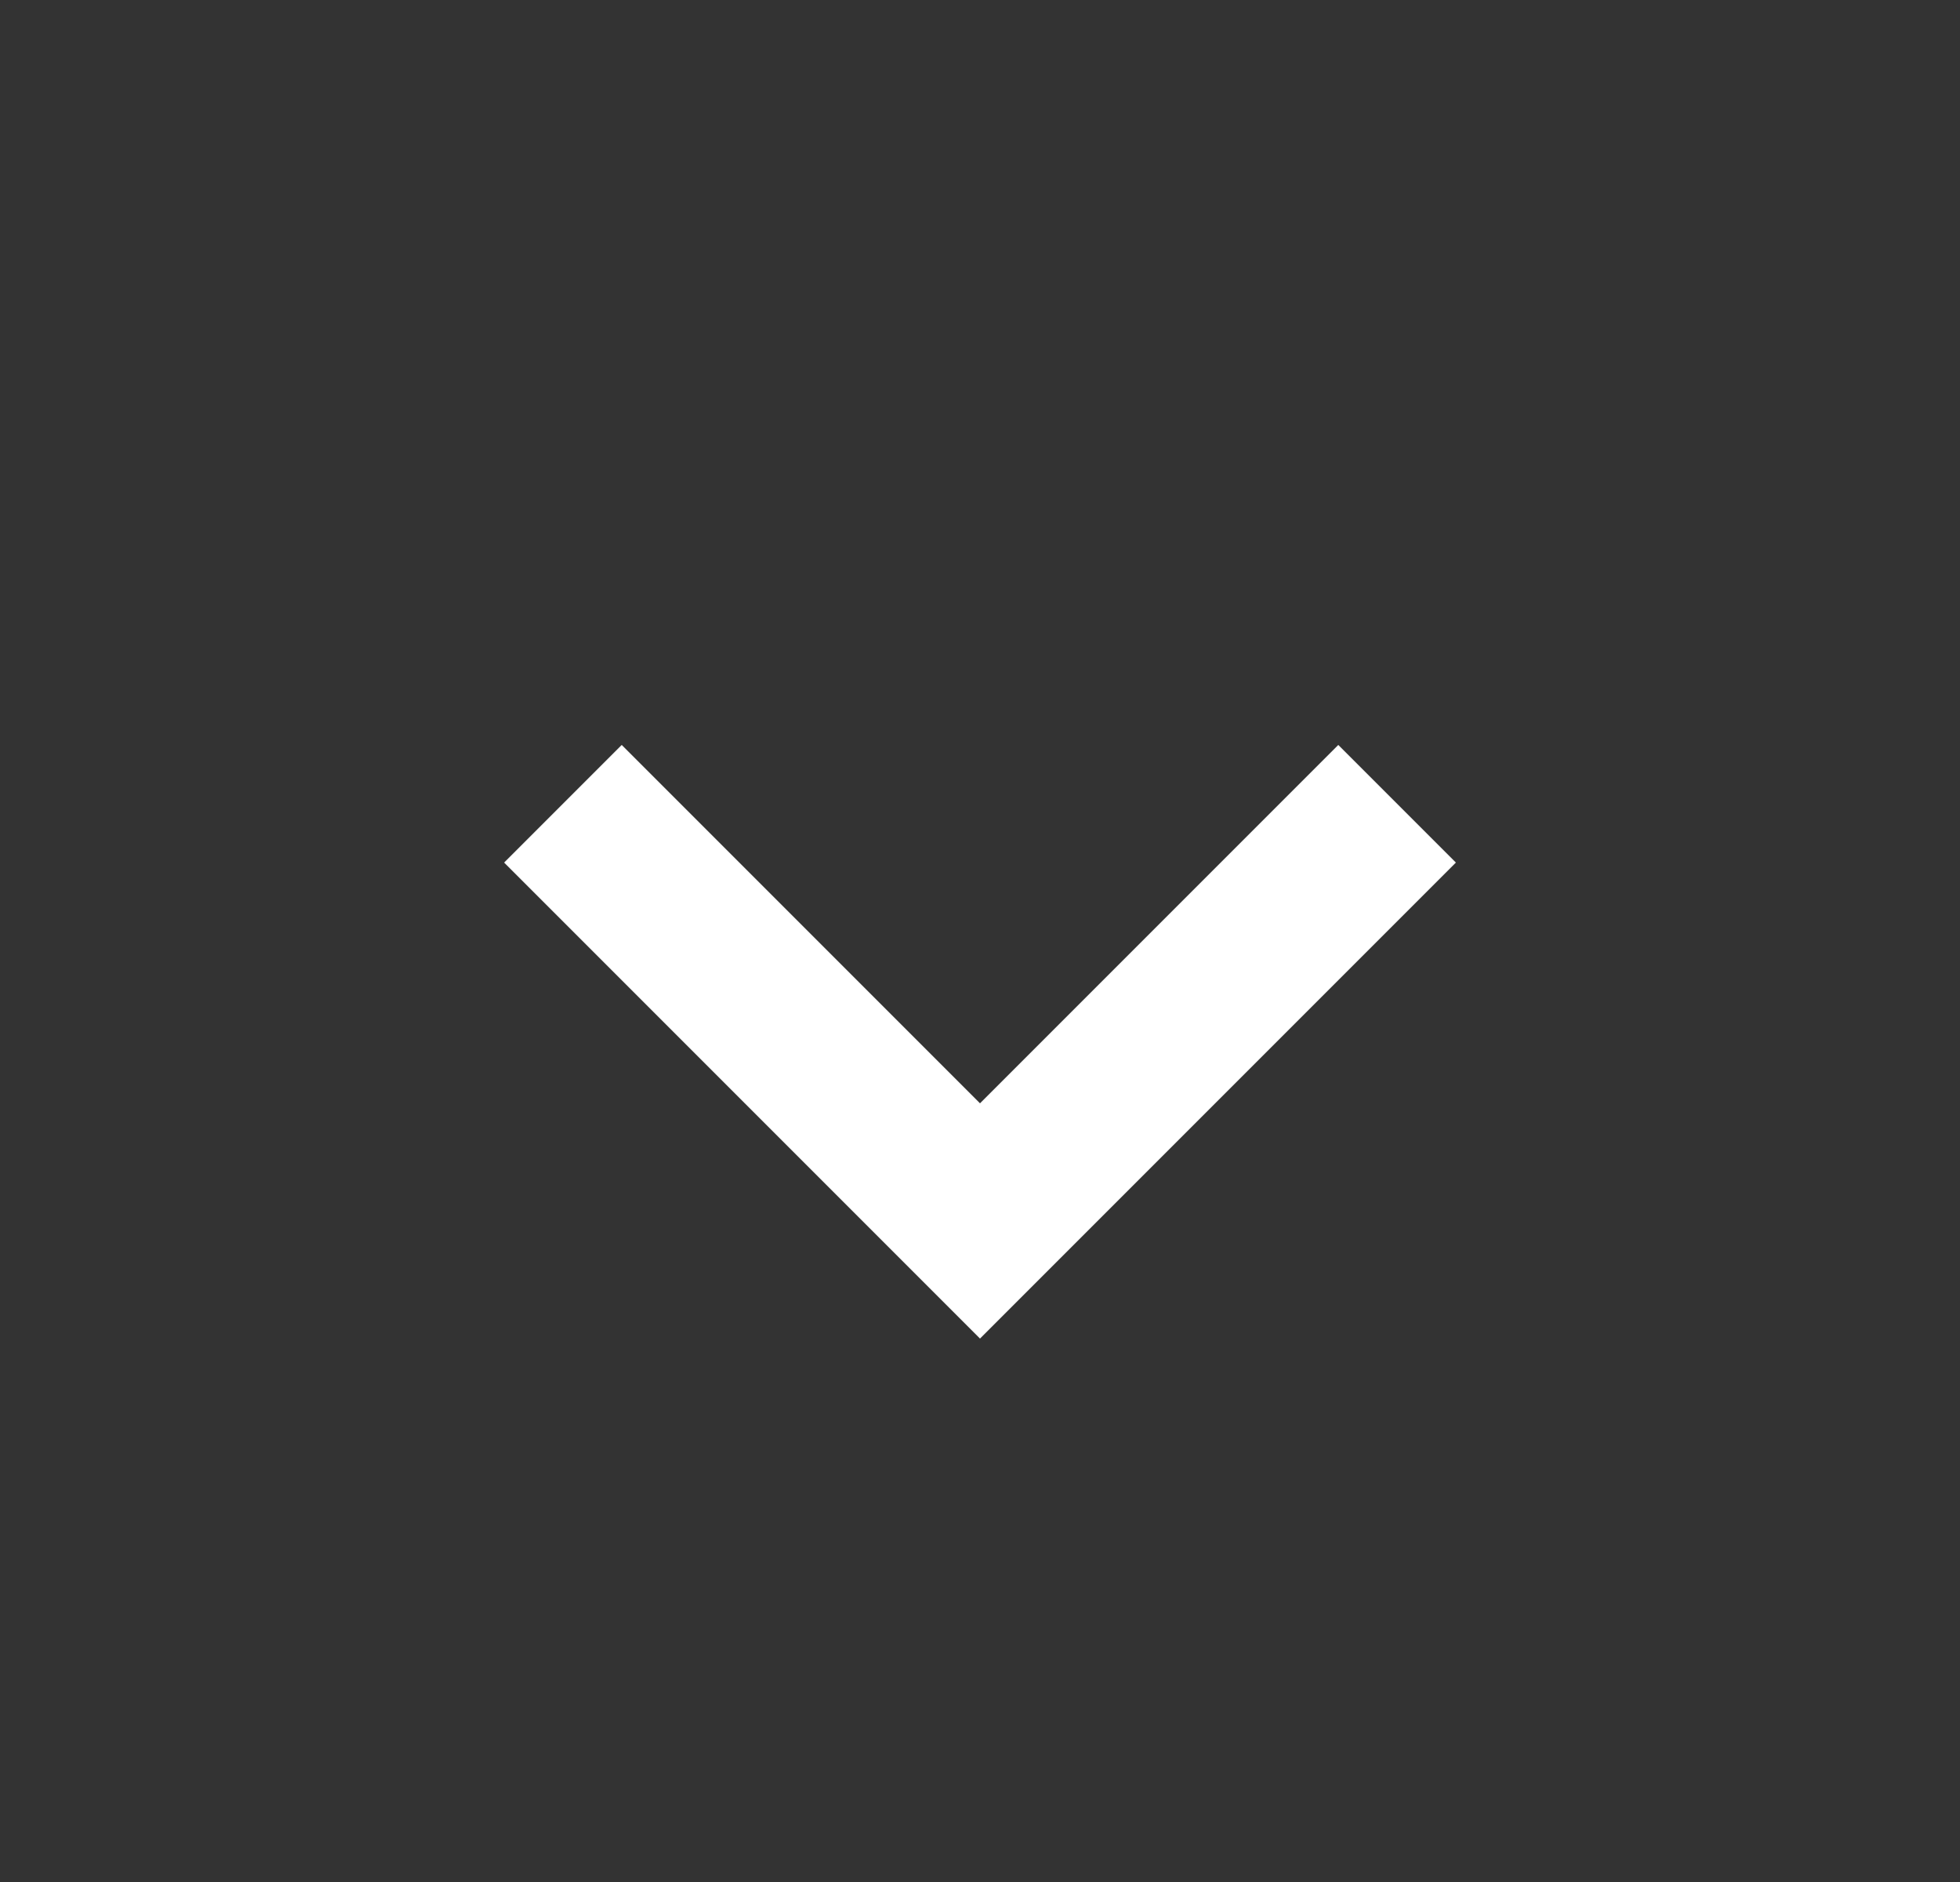 <svg width="25" height="24" viewBox="0 0 25 24" fill="none" xmlns="http://www.w3.org/2000/svg">
<rect x="0" y="0" width="25" height="24" fill="#333333" stroke="none"/>
<path d="M7.93 9.5L6.43 11L12.5 17.07L18.57 11L17.07 9.5L12.5 14.07L7.93 9.5Z" fill="white"/>
</svg>
